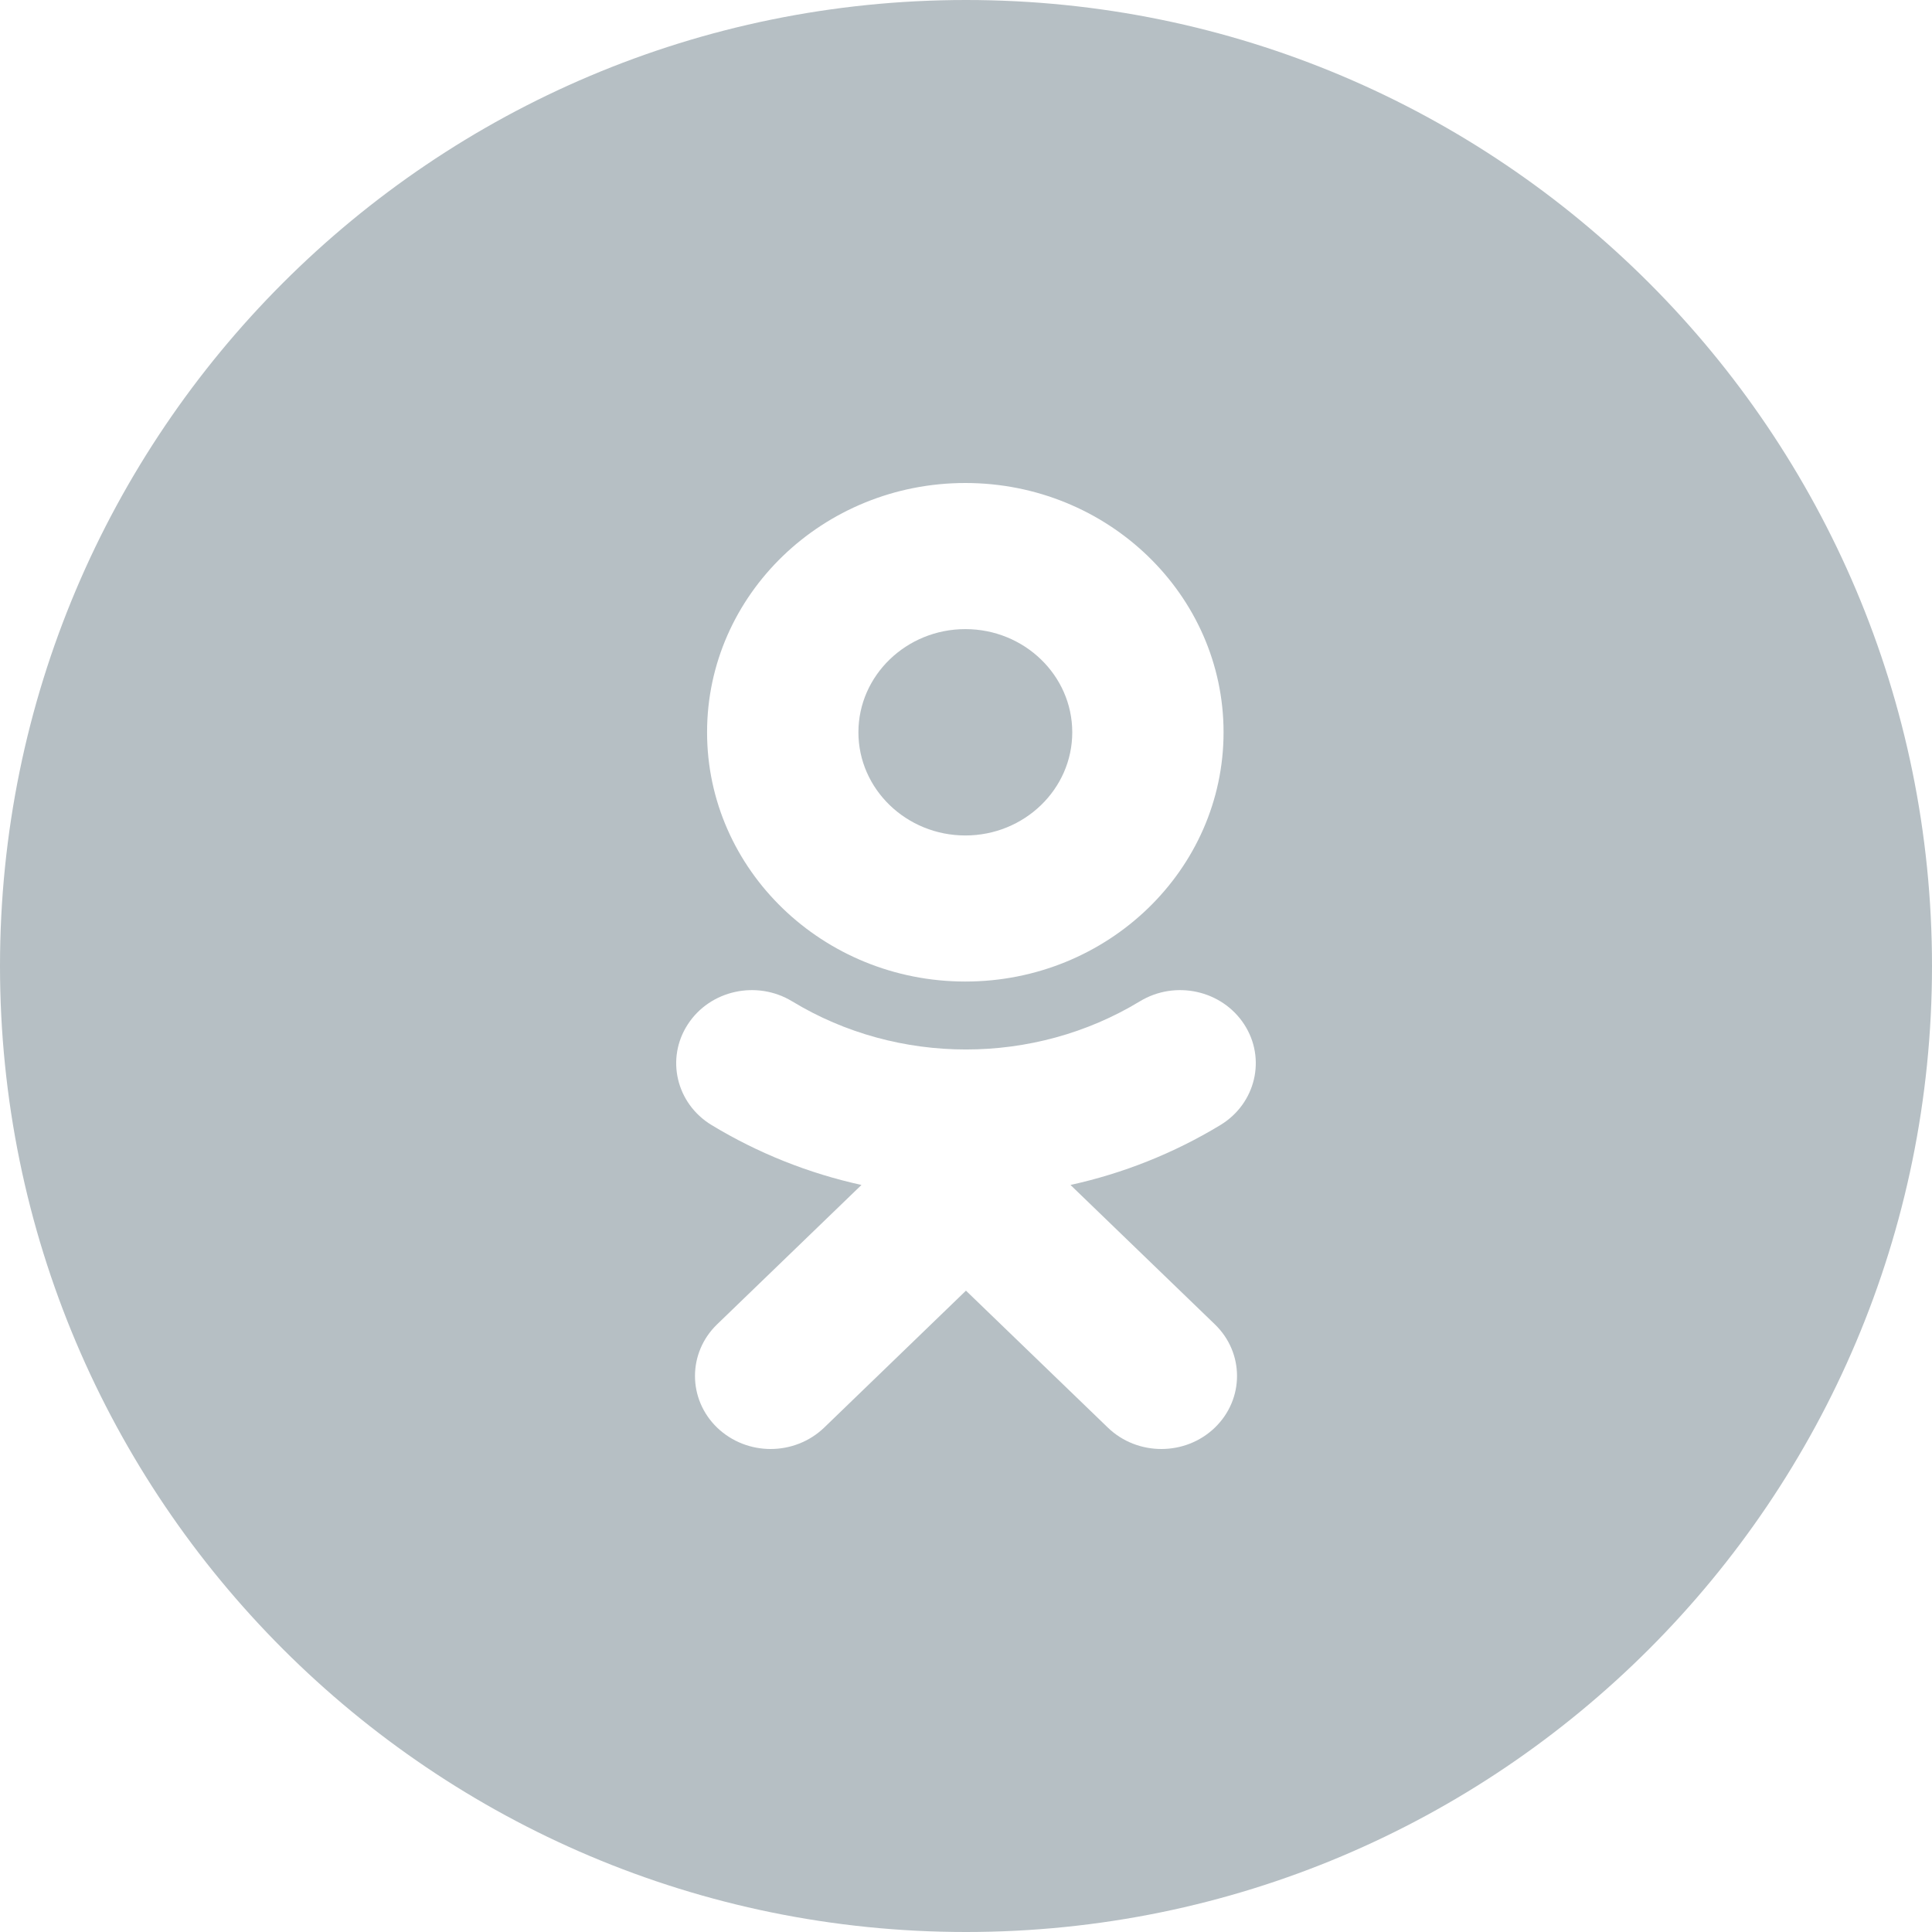 <svg width="48" height="48" viewBox="0 0 48 48" fill="none" xmlns="http://www.w3.org/2000/svg">
<path d="M24 0C37.255 0 48 10.745 48 24C48 37.255 37.255 48 24 48C10.745 48 0 37.255 0 24C0 10.745 10.745 0 24 0ZM30.911 25.449C30.358 24.6 29.199 24.344 28.319 24.878C25.691 26.473 22.307 26.473 19.681 24.878C18.801 24.344 17.64 24.6 17.089 25.449C16.536 26.297 16.8 27.417 17.678 27.951C18.838 28.654 20.097 29.153 21.403 29.44L17.816 32.903C17.083 33.612 17.084 34.76 17.817 35.469C18.185 35.822 18.665 36 19.145 36C19.627 36 20.108 35.822 20.476 35.469L23.999 32.066L27.525 35.469C28.259 36.177 29.449 36.177 30.183 35.469C30.917 34.76 30.917 33.611 30.183 32.903L26.596 29.44C27.902 29.153 29.161 28.654 30.321 27.951C31.199 27.417 31.464 26.297 30.911 25.449ZM23.983 12C20.445 12 17.567 14.778 17.567 18.193C17.567 21.608 20.445 24.386 23.983 24.386C27.523 24.386 30.399 21.608 30.399 18.193C30.399 14.778 27.522 12 23.983 12Z" fill="#B6BFC4"/>
<path d="M23.984 15.63C25.449 15.63 26.64 16.78 26.64 18.194C26.64 19.607 25.449 20.757 23.984 20.757C22.52 20.757 21.327 19.607 21.327 18.194C21.327 16.78 22.52 15.63 23.984 15.63Z" fill="#B6BFC4"/>
</svg>
